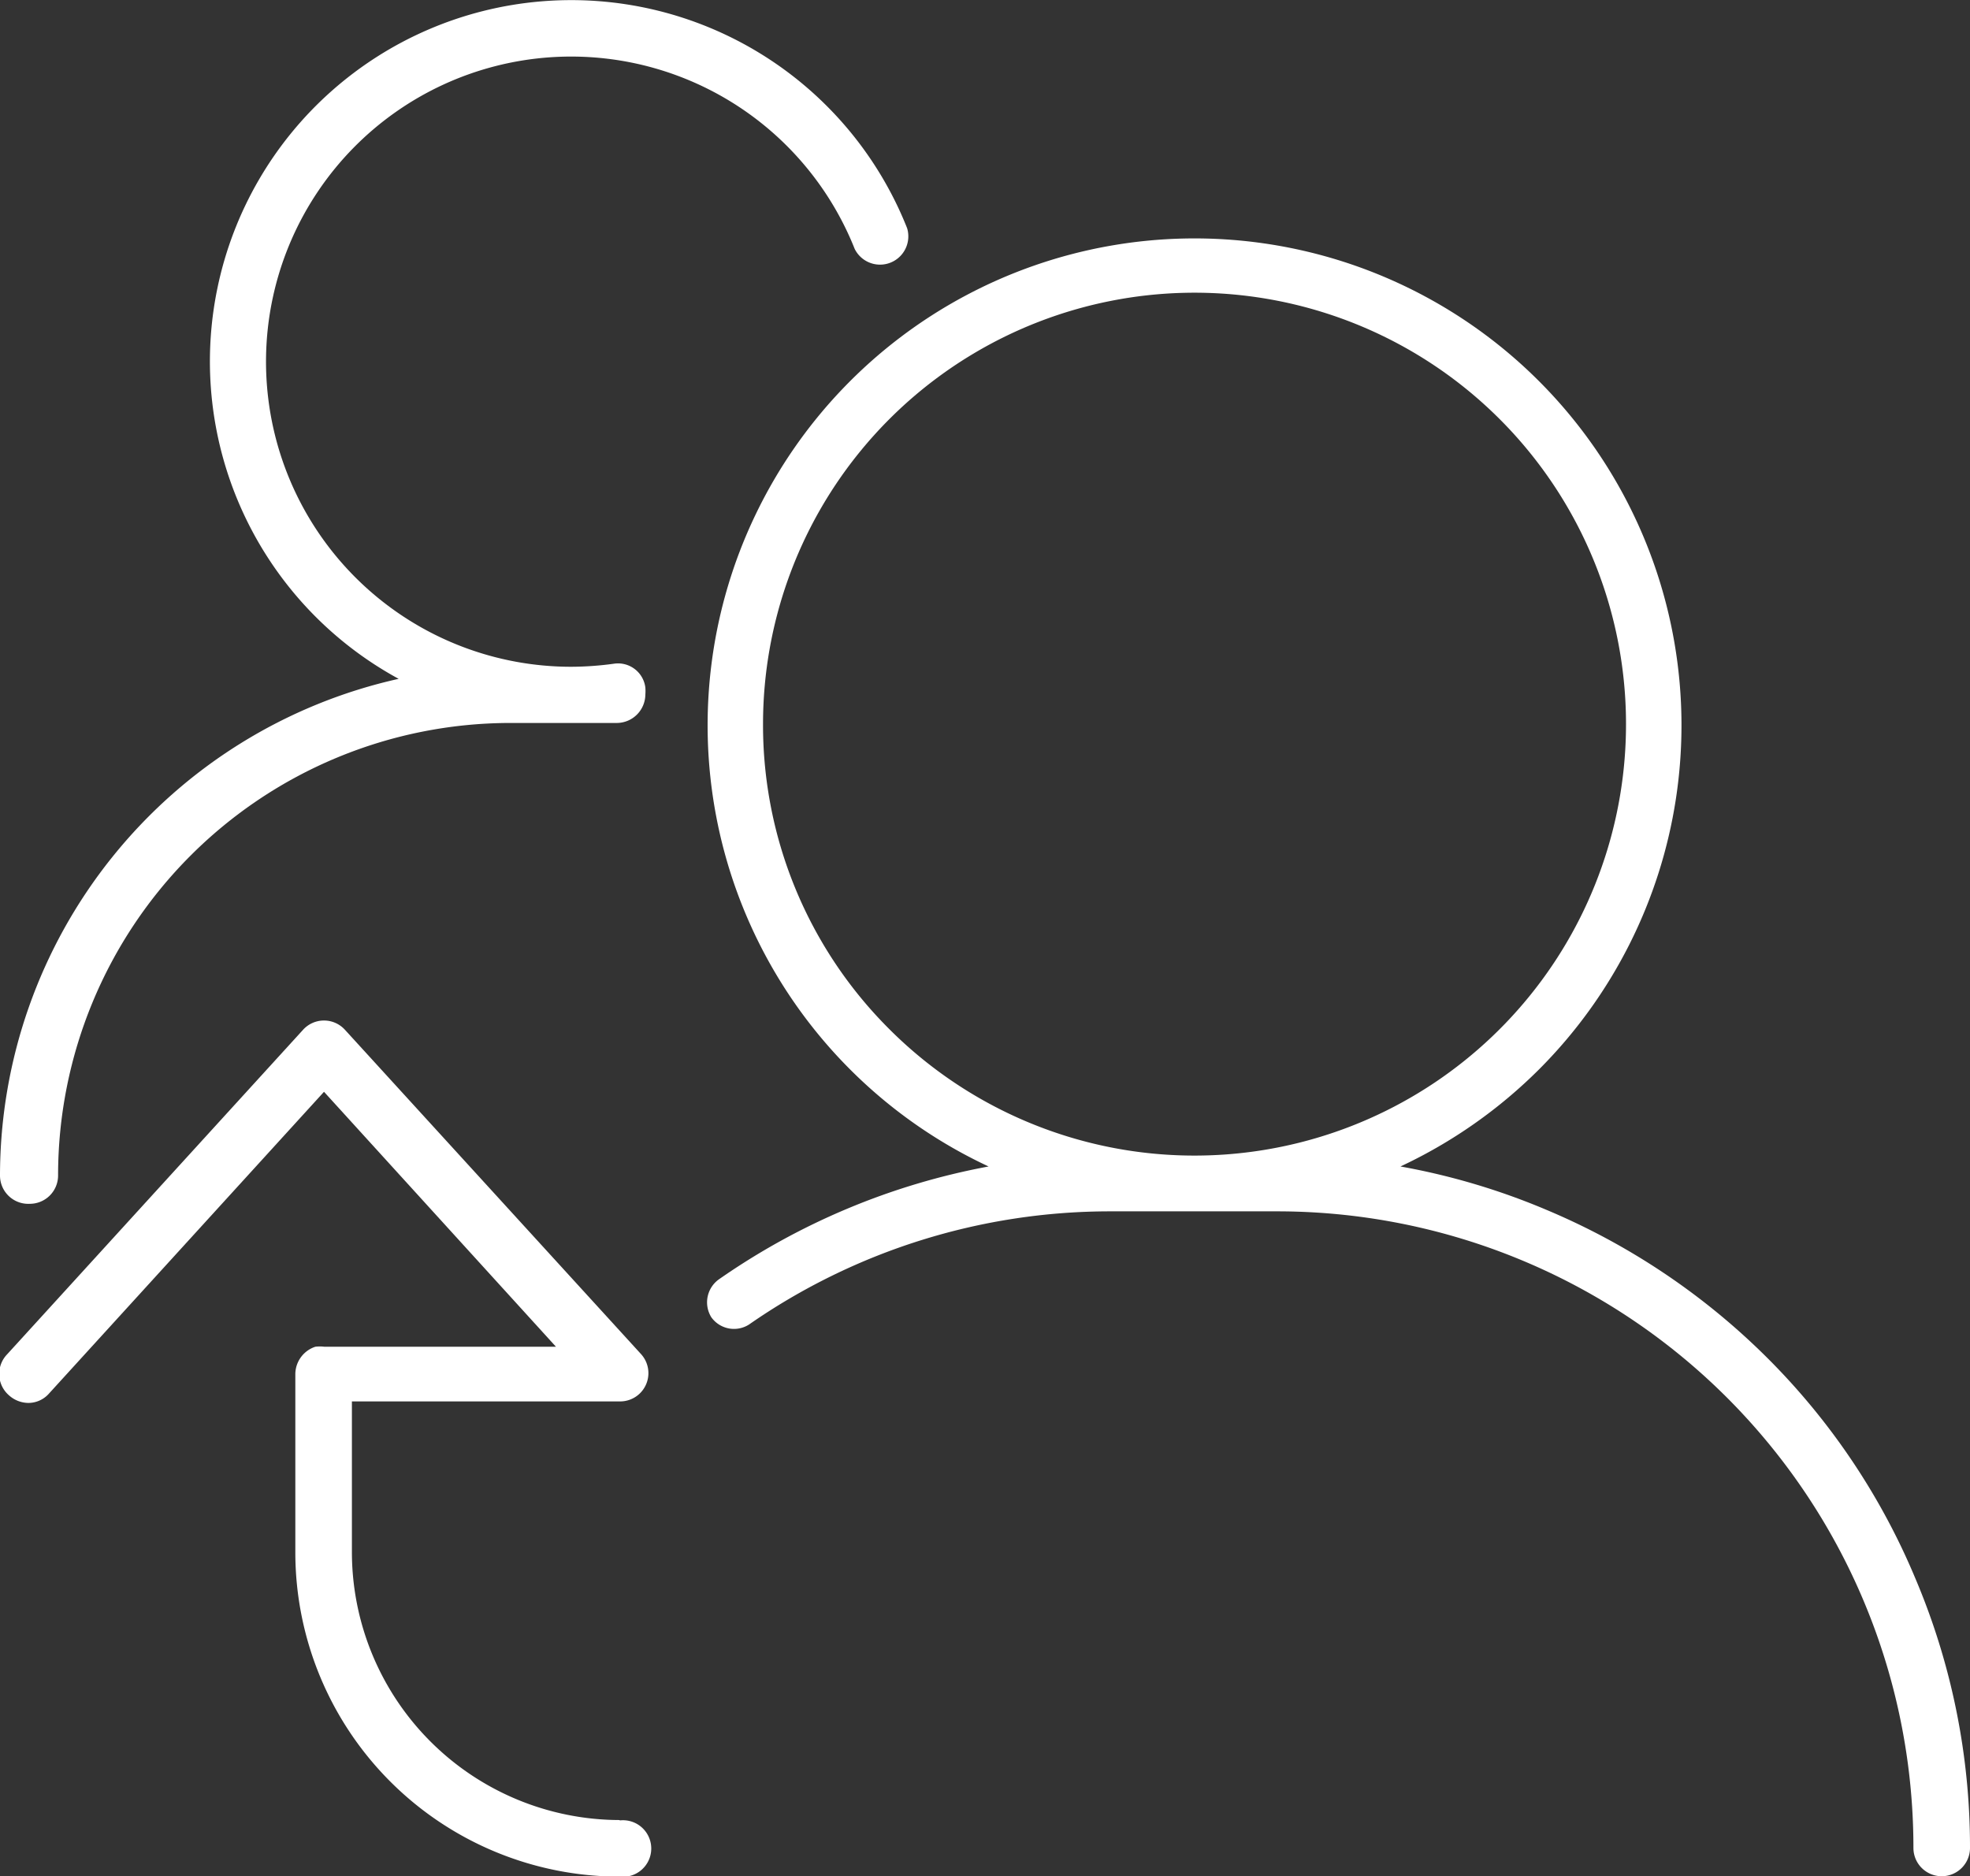 <svg xmlns="http://www.w3.org/2000/svg" viewBox="0 0 52.23 49.75"><rect x="0" y="0" width="52.23" height="49.75" fill="#333333" stroke="none"/><defs><style>.cls-1{fill:#fff;}</style></defs><g id="Layer_2" data-name="Layer 2"><g id="Layer_1-2" data-name="Layer 1"><path class="cls-1" d="M50.78,41.85A18.12,18.12,0,0,0,46.85,36,18.36,18.36,0,0,0,41,32.08a18.12,18.12,0,0,0-3.87-1.15,13,13,0,0,0,3.69-2.59,12.91,12.91,0,1,0-14.61,2.59,18.36,18.36,0,0,0-7.16,3,.75.75,0,0,0-.19,1,.74.74,0,0,0,1,.19,16.76,16.76,0,0,1,9.58-3h4.38A16.87,16.87,0,0,1,50.73,49a.75.75,0,0,0,1.5,0A18.24,18.24,0,0,0,50.78,41.85ZM20.23,19.19a11.44,11.44,0,1,1,3.35,8.1A11.38,11.38,0,0,1,20.23,19.19Z"/><path class="cls-1" d="M.79,31.92a.75.75,0,0,0,.75-.75,12,12,0,0,1,12-12h2.82a.76.76,0,0,0,.75-.75h0a1.21,1.21,0,0,0,0-.19.73.73,0,0,0-.84-.63,8.47,8.47,0,0,1-1.13.08A8.09,8.09,0,1,1,22.66,6.6a.75.75,0,0,0,1.39-.55A9.58,9.58,0,1,0,10.57,18,13.51,13.51,0,0,0,0,31.17.75.75,0,0,0,.79,31.92Z"/><path class="cls-1" d="M16.43,48.26a7.11,7.11,0,0,1-7.1-7.1v-4h7.1A.75.75,0,0,0,17,35.91L9.14,27.3a.75.75,0,0,0-1.1,0L.19,35.91A.75.75,0,0,0,.24,37a.78.78,0,0,0,.51.2.73.73,0,0,0,.55-.25l7.29-8,6.15,6.76H8.6a1,1,0,0,0-.24,0,.77.77,0,0,0-.53.72v4.74a8.6,8.6,0,0,0,8.6,8.59.75.75,0,1,0,0-1.49Z"/></g></g></svg>